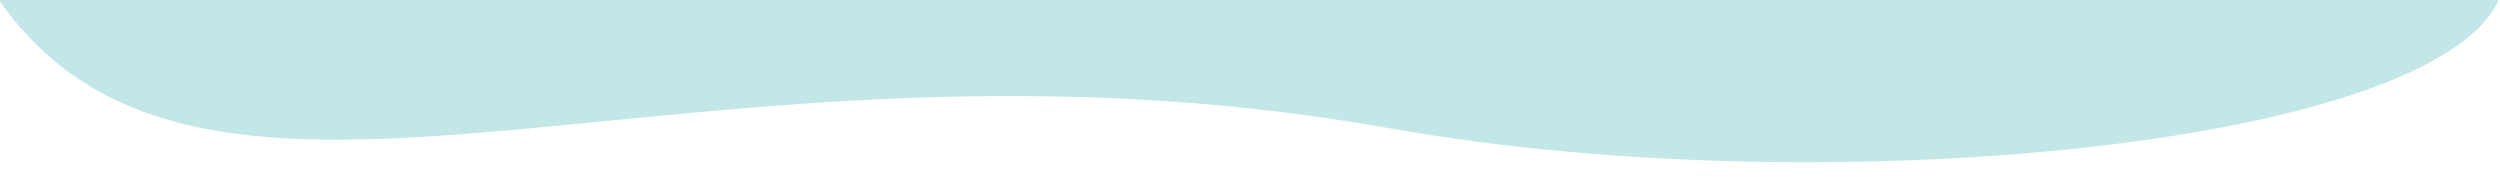 <?xml version="1.0" encoding="utf-8"?>
<!-- Generator: Adobe Illustrator 26.5.0, SVG Export Plug-In . SVG Version: 6.00 Build 0)  -->
<svg version="1.1" id="Layer_1" xmlns="http://www.w3.org/2000/svg" xmlns:xlink="http://www.w3.org/1999/xlink" x="0px" y="0px"
	 viewBox="0 0 200 15" style="enable-background:new 0 0 200 15;" xml:space="preserve">
<style type="text/css">
	.st0{fill:#FFFFFF;}
	.st1{fill:#C3E6E7;}
</style>
<rect x="-3.9" y="-7.9" class="st0" width="207.2" height="31.1"/>
<path class="st1" d="M200.3-1.3L-0.5-0.6c16.6,25,55.5,0.8,111.9,10.9C147,16.6,198.1,11.4,200.3-1.3z"/>
</svg>
